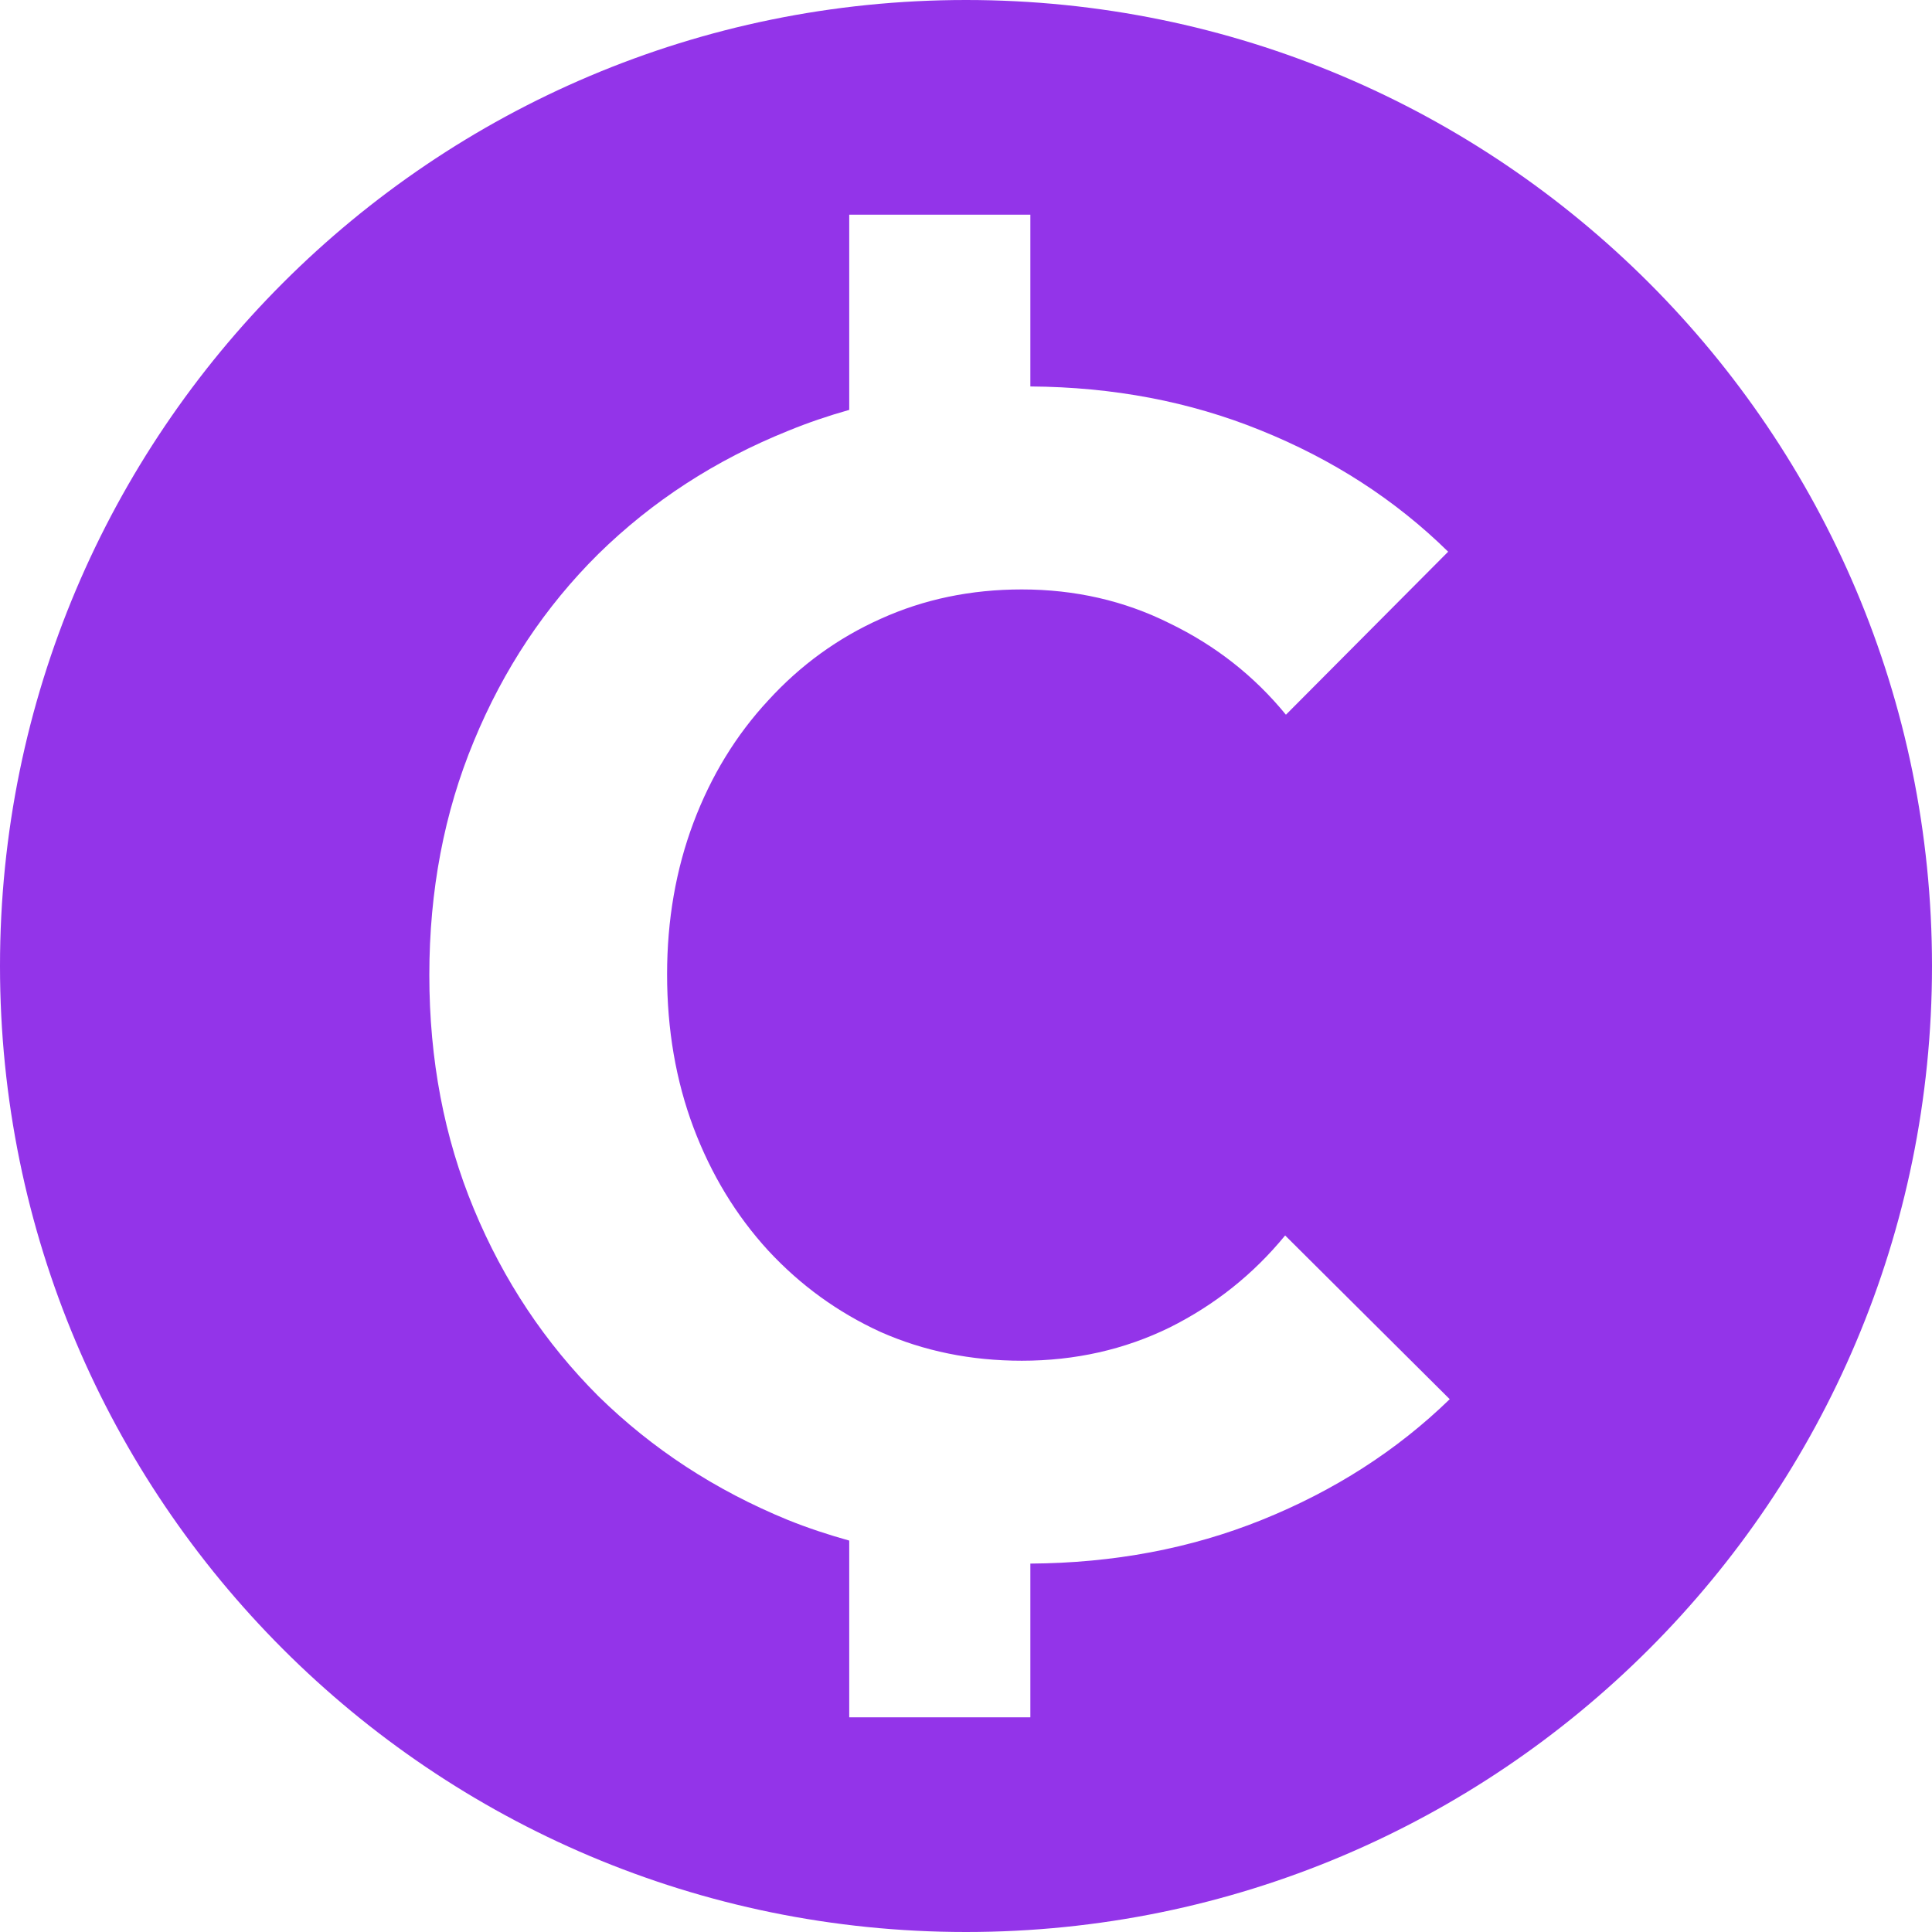 <svg width="32" height="32" viewBox="0 0 32 32" fill="none" xmlns="http://www.w3.org/2000/svg">
<path d="M16 0C24.837 0 32 7.163 32 16C32 24.837 24.837 32 16 32C7.163 32 0 24.837 0 16C0 7.163 7.163 0 16 0ZM14.066 3.556V6.789C13.719 6.887 13.379 7.002 13.049 7.138C11.849 7.621 10.803 8.3 9.911 9.175C9.028 10.05 8.34 11.084 7.849 12.275C7.357 13.459 7.111 14.751 7.111 16.15C7.111 17.55 7.357 18.842 7.849 20.025C8.34 21.209 9.028 22.242 9.911 23.125C10.803 24 11.849 24.683 13.049 25.175C13.379 25.308 13.719 25.42 14.066 25.517V28.444H17.066V25.898C18.444 25.889 19.721 25.649 20.898 25.175C22.098 24.692 23.137 24.025 24.012 23.175L21.286 20.463C20.761 21.104 20.124 21.612 19.374 21.987C18.624 22.354 17.807 22.538 16.924 22.538C16.082 22.538 15.303 22.379 14.586 22.062C13.878 21.738 13.257 21.288 12.724 20.713C12.19 20.13 11.778 19.45 11.486 18.675C11.195 17.9 11.049 17.054 11.049 16.138C11.049 15.238 11.195 14.4 11.486 13.625C11.778 12.85 12.191 12.175 12.724 11.601C13.257 11.017 13.878 10.567 14.586 10.25C15.303 9.925 16.082 9.763 16.924 9.763C17.807 9.763 18.624 9.95 19.374 10.325C20.132 10.692 20.774 11.196 21.299 11.838L23.986 9.138C23.111 8.279 22.074 7.608 20.874 7.125C19.705 6.651 18.436 6.41 17.066 6.401V3.556H14.066Z" fill="#9334E9"/>
</svg>
